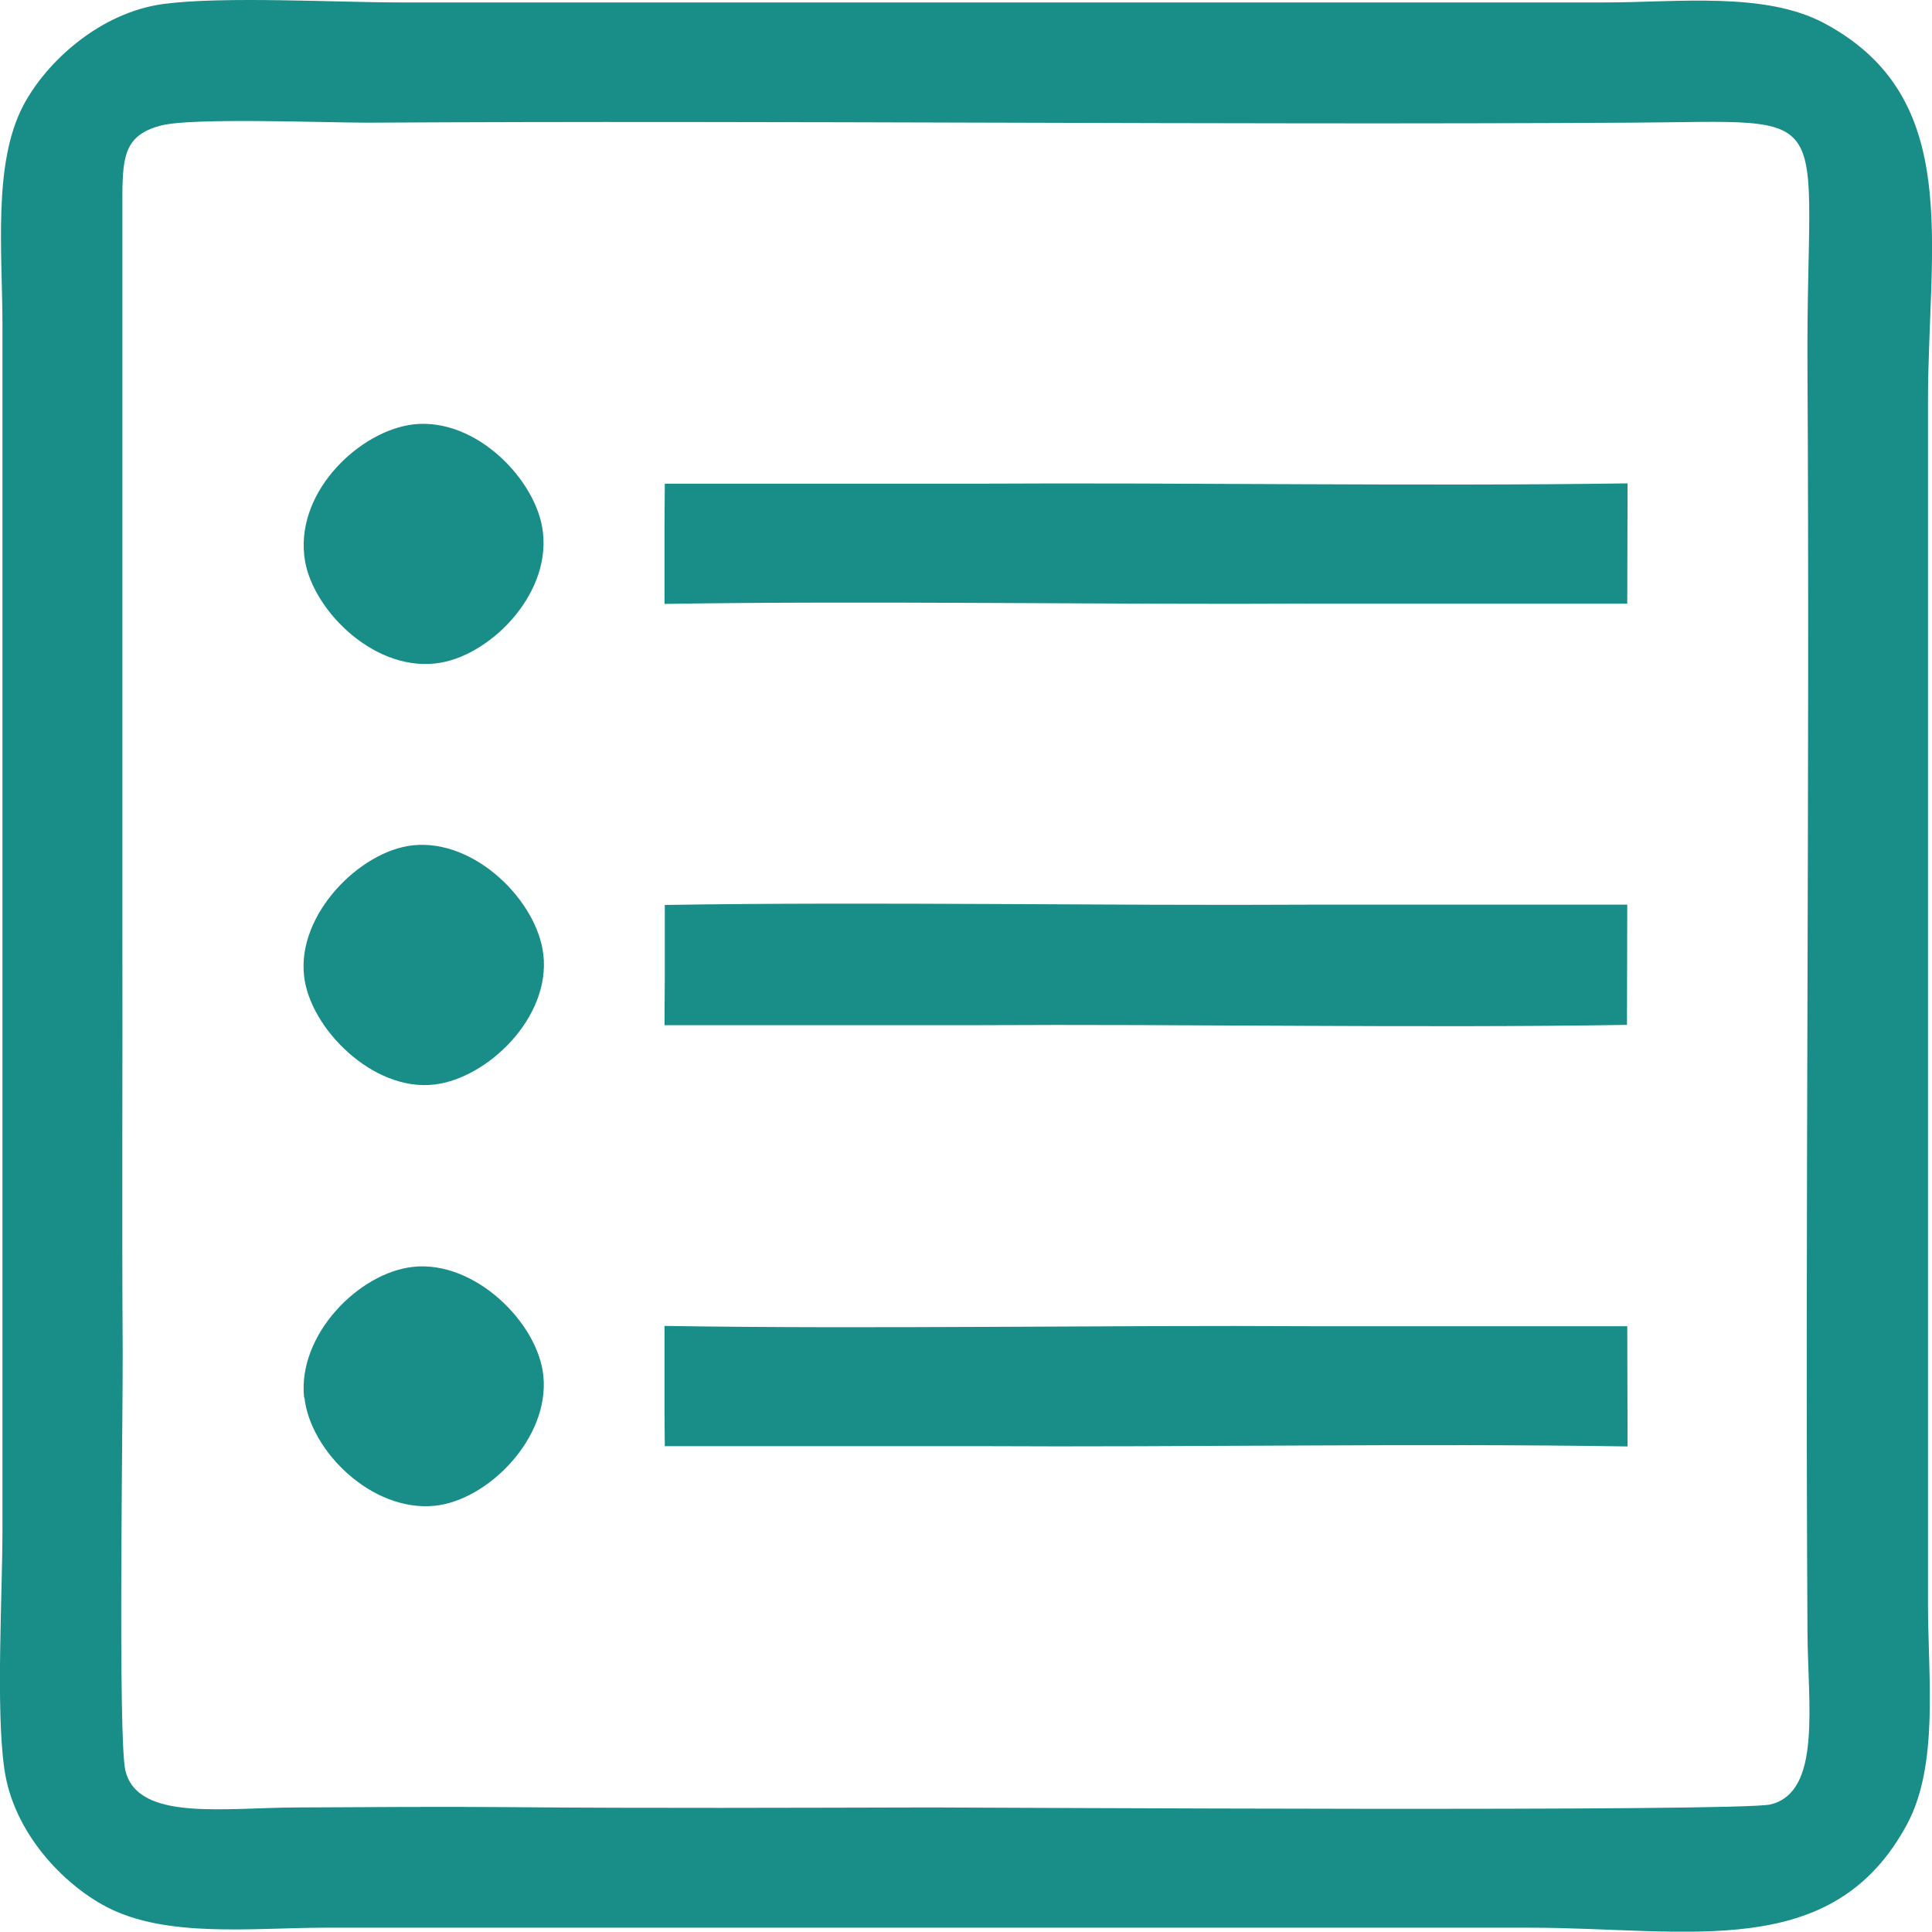 <?xml version="1.0" encoding="UTF-8"?> <!-- Creator: CorelDRAW --> <svg xmlns="http://www.w3.org/2000/svg" xmlns:xlink="http://www.w3.org/1999/xlink" xmlns:xodm="http://www.corel.com/coreldraw/odm/2003" xml:space="preserve" width="11.437mm" height="11.435mm" style="shape-rendering:geometricPrecision; text-rendering:geometricPrecision; image-rendering:optimizeQuality; fill-rule:evenodd; clip-rule:evenodd" viewBox="0 0 63.15 63.14"> <defs> <style type="text/css"> <![CDATA[ .fil0 {fill:#198D88} ]]> </style> </defs> <g id="Слой_x0020_1">  <path class="fil0" d="M5.28 4.1c1,-0.26 5.35,-0.09 6.72,-0.09 13.7,-0.08 27.6,0.08 41.3,0 6.99,-0.04 5.73,-0.71 5.78,7.99 0.08,13.7 -0.08,27.6 0,41.3 0.01,2.43 0.47,5.26 -1.2,5.68 -0.98,0.25 -25.75,0.1 -27.45,0.1 -4.58,0.01 -9.19,0.03 -13.77,-0.01 -2.29,-0.02 -4.59,0 -6.88,0.01 -2.45,0 -5.27,0.47 -5.68,-1.2 -0.25,-0.99 -0.08,-11.7 -0.09,-13.68 -0.03,-4.58 -0,-9.18 -0.01,-13.77l0 -24.09c0.01,-1.28 0.11,-1.94 1.27,-2.24zm4.66 27.81c0.19,1.7 2.25,3.78 4.26,3.54 1.75,-0.21 3.8,-2.2 3.56,-4.25 -0.2,-1.74 -2.22,-3.78 -4.26,-3.57 -1.73,0.18 -3.8,2.26 -3.56,4.28zm0.01 13.77c0.19,1.75 2.2,3.74 4.25,3.54 1.74,-0.17 3.77,-2.21 3.56,-4.25 -0.17,-1.72 -2.23,-3.78 -4.26,-3.56 -1.76,0.19 -3.78,2.21 -3.56,4.28zm3.38 -31.78c-1.71,0.31 -3.73,2.28 -3.36,4.44 0.29,1.66 2.34,3.69 4.44,3.32 1.68,-0.29 3.69,-2.33 3.31,-4.44 -0.3,-1.67 -2.32,-3.7 -4.4,-3.32zm8.39 3.26l-0 2.58c6.87,-0.11 14.3,0.03 21.27,-0.01l10.2 0 0.01 -3.93c-6.87,0.1 -14.3,-0.03 -21.27,0.01l-10.2 -0 -0.01 1.35zm0.01 30.11l10.2 -0c6.96,0.04 14.4,-0.1 21.27,0.01l-0.01 -3.93 -10.2 0c-6.97,-0.04 -14.39,0.1 -21.27,-0.01l0 2.83 0.01 1.1zm-0.01 -13.76l10.2 0c6.95,-0.04 14.4,0.1 21.26,-0.01l0.01 -3.93 -10.2 -0c-6.96,0.04 -14.39,-0.1 -21.26,0.01l0 2.33 -0.01 1.6zm-16.38 -33.38c-2.07,0.28 -3.82,1.88 -4.58,3.32 -1,1.91 -0.68,4.79 -0.68,7.2l0 39.33c0,2.15 -0.22,5.86 0.06,7.83 0.29,2.08 1.91,3.77 3.34,4.52 1.97,1.03 4.79,0.68 7.18,0.68l39.33 0c5.19,0 9.91,1.16 12.35,-3.39 1.04,-1.95 0.68,-4.79 0.68,-7.18l0 -39.33c0,-5.14 1.16,-9.92 -3.39,-12.35 -1.94,-1.04 -4.8,-0.68 -7.18,-0.68l-39.33 0c-2.15,0 -5.82,-0.21 -7.78,0.05z"></path> </g> </svg> 